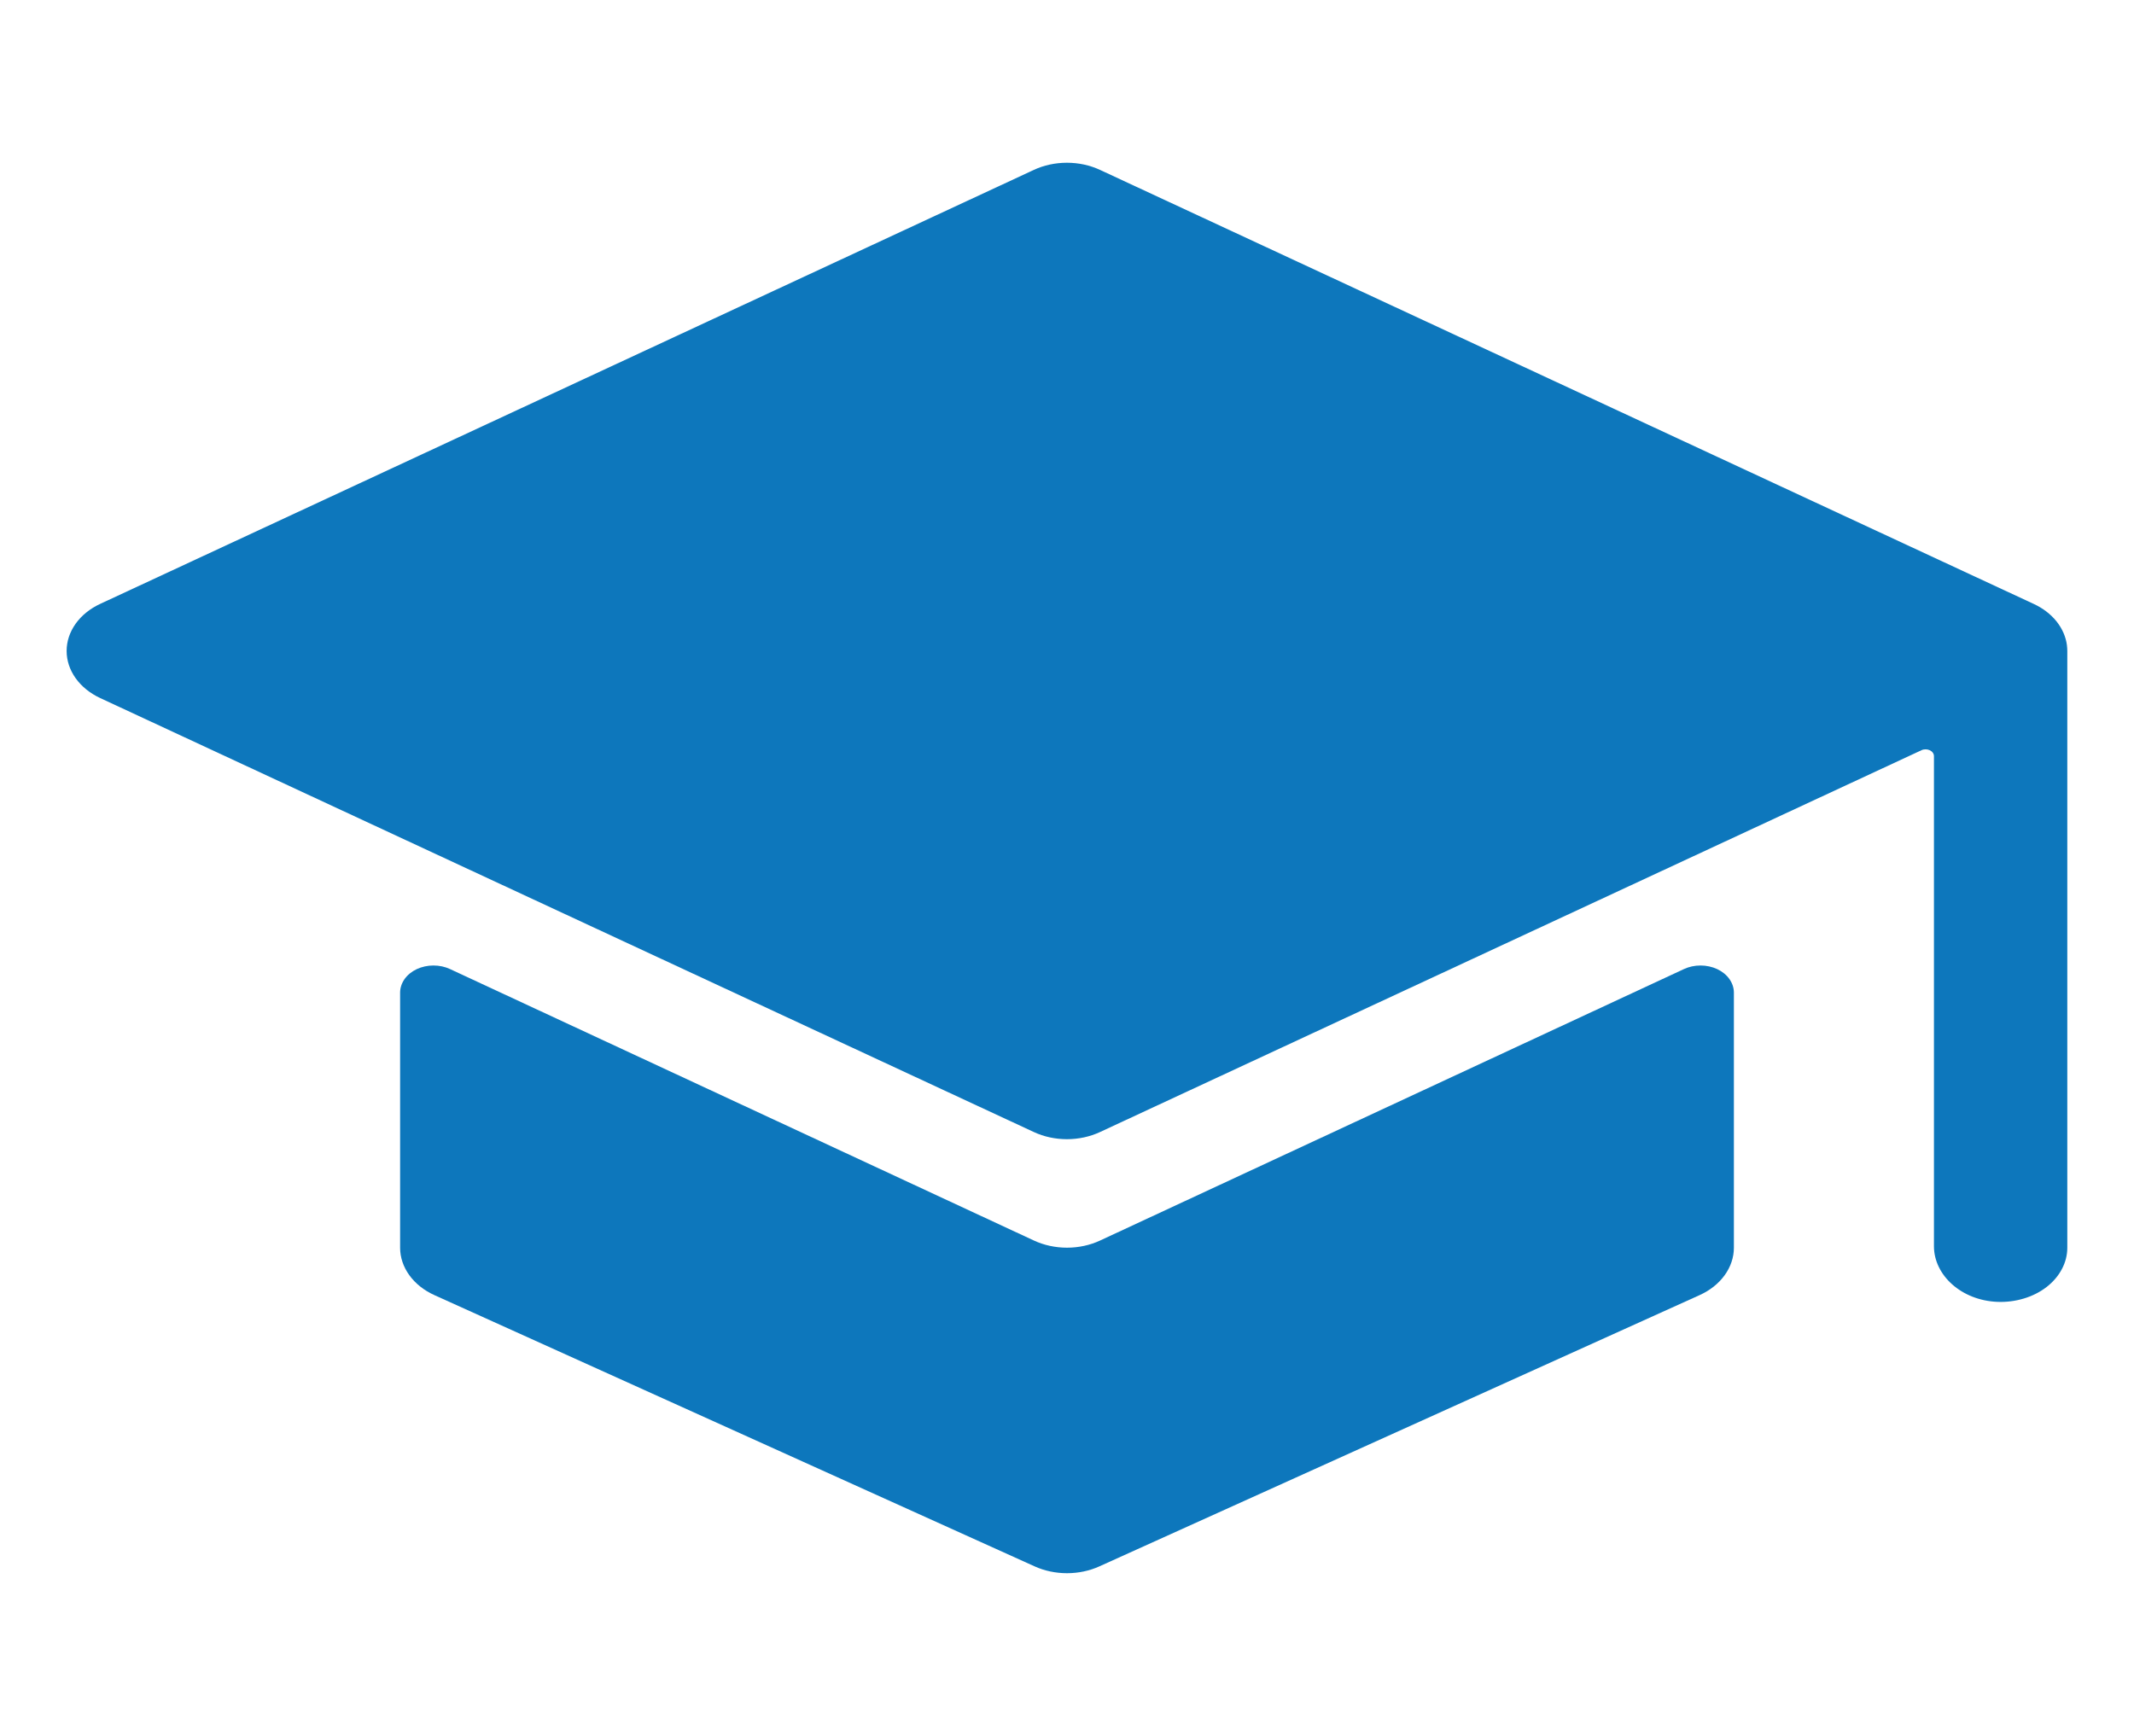 <svg width="59" height="48" viewBox="0 0 59 48" fill="none" xmlns="http://www.w3.org/2000/svg">
<path d="M29.5 34.5C29.179 34.5 28.864 34.432 28.585 34.302L12.445 26.797C12.305 26.731 12.146 26.697 11.984 26.697C11.822 26.697 11.663 26.732 11.523 26.797C11.383 26.863 11.266 26.958 11.185 27.073C11.105 27.187 11.062 27.316 11.062 27.448V34.5C11.062 34.767 11.15 35.03 11.317 35.261C11.484 35.492 11.723 35.682 12.011 35.812L28.605 43.312C28.878 43.436 29.187 43.501 29.5 43.501C29.813 43.501 30.122 43.436 30.395 43.312L46.989 35.812C47.277 35.682 47.516 35.492 47.683 35.261C47.85 35.03 47.938 34.767 47.938 34.5V27.448C47.938 27.316 47.895 27.187 47.815 27.073C47.734 26.958 47.617 26.863 47.477 26.797C47.337 26.732 47.178 26.697 47.016 26.697C46.854 26.697 46.695 26.731 46.555 26.797L30.415 34.302C30.136 34.432 29.821 34.5 29.5 34.5Z" fill="#0D77BC"/>
<path d="M57.147 17.859V17.849C57.117 17.611 57.018 17.383 56.858 17.182C56.697 16.982 56.481 16.816 56.225 16.698L30.413 4.698C30.134 4.568 29.819 4.5 29.498 4.5C29.177 4.5 28.861 4.568 28.583 4.698L2.77 16.698C2.488 16.829 2.254 17.018 2.091 17.247C1.928 17.476 1.842 17.735 1.842 18C1.842 18.264 1.928 18.524 2.091 18.753C2.254 18.981 2.488 19.171 2.77 19.302L28.583 31.302C28.861 31.432 29.177 31.5 29.498 31.5C29.819 31.5 30.134 31.432 30.413 31.302L53.123 20.745C53.158 20.728 53.198 20.72 53.239 20.72C53.279 20.72 53.319 20.729 53.354 20.745C53.389 20.762 53.418 20.785 53.438 20.814C53.459 20.843 53.469 20.875 53.469 20.908V34.458C53.469 35.265 54.232 35.958 55.224 35.998C55.473 36.008 55.722 35.976 55.956 35.905C56.19 35.835 56.404 35.726 56.585 35.586C56.765 35.446 56.909 35.277 57.007 35.09C57.106 34.904 57.156 34.703 57.156 34.5V18C57.156 17.953 57.153 17.906 57.147 17.859Z" fill="#0D77BC"/>
</svg>
